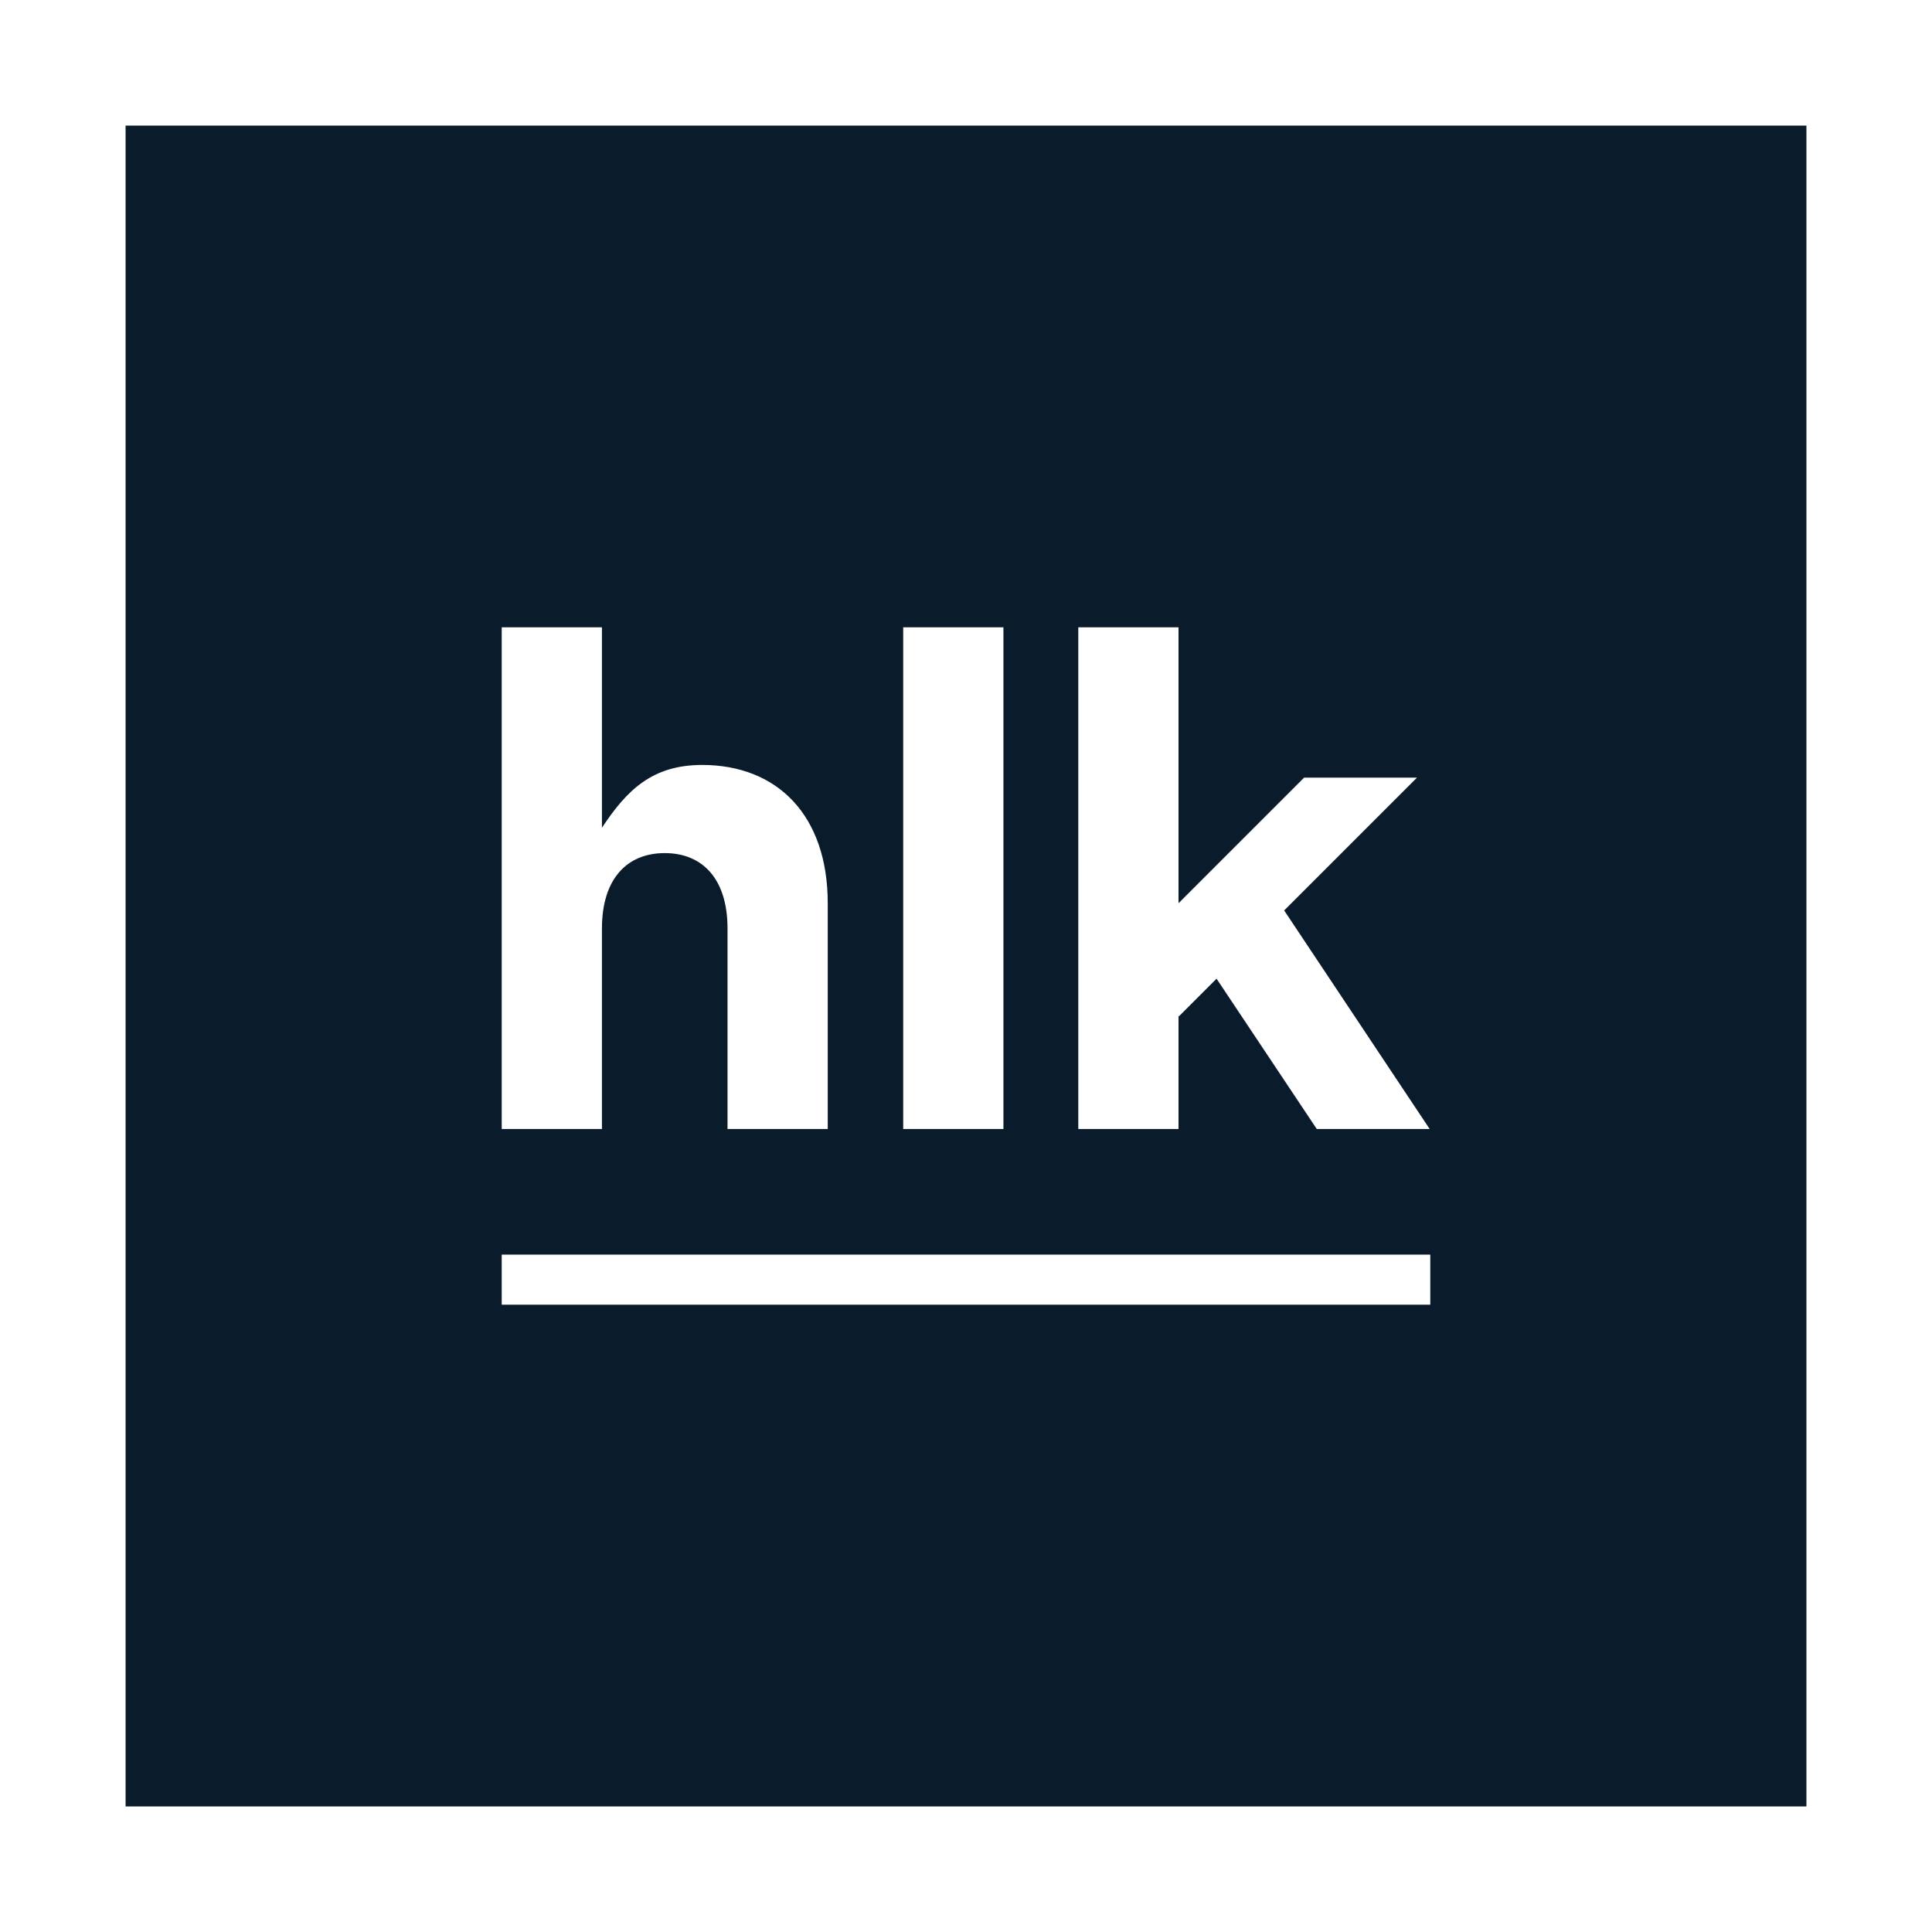 <?xml version="1.0" encoding="UTF-8"?> <svg xmlns="http://www.w3.org/2000/svg" id="Layer_2" data-name="Layer 2" viewBox="0 0 32 32"><defs><style> .cls-1 { fill: #0a1c2b; } .cls-1, .cls-2 { stroke-width: 0px; } .cls-2 { fill: #fff; } </style></defs><g id="Layer_1-2" data-name="Layer 1"><rect class="cls-1" width="32" height="32"></rect><path class="cls-2" d="M16.62,10.39h-1.66v8.31h1.66v-8.31ZM19.53,16.83l.62-.62,1.66,2.49h1.87l-2.41-3.62,2.2-2.2h-1.87l-2.08,2.08v-4.57h-1.66v8.31h1.66v-1.87ZM9.97,15.38c0-.83.42-1.25,1.04-1.25s1.04.42,1.04,1.25v3.32h1.66v-3.74c0-1.45-.83-2.29-2.08-2.29-.83,0-1.25.42-1.66,1.04v-3.32h-1.66v8.31h1.66v-3.32ZM23.69,20.78h-15.38v.83h15.38v-.83h0ZM0,0v32h32V0H0ZM29.92,29.92H2.08V2.08h27.84v27.84Z"></path></g></svg> 